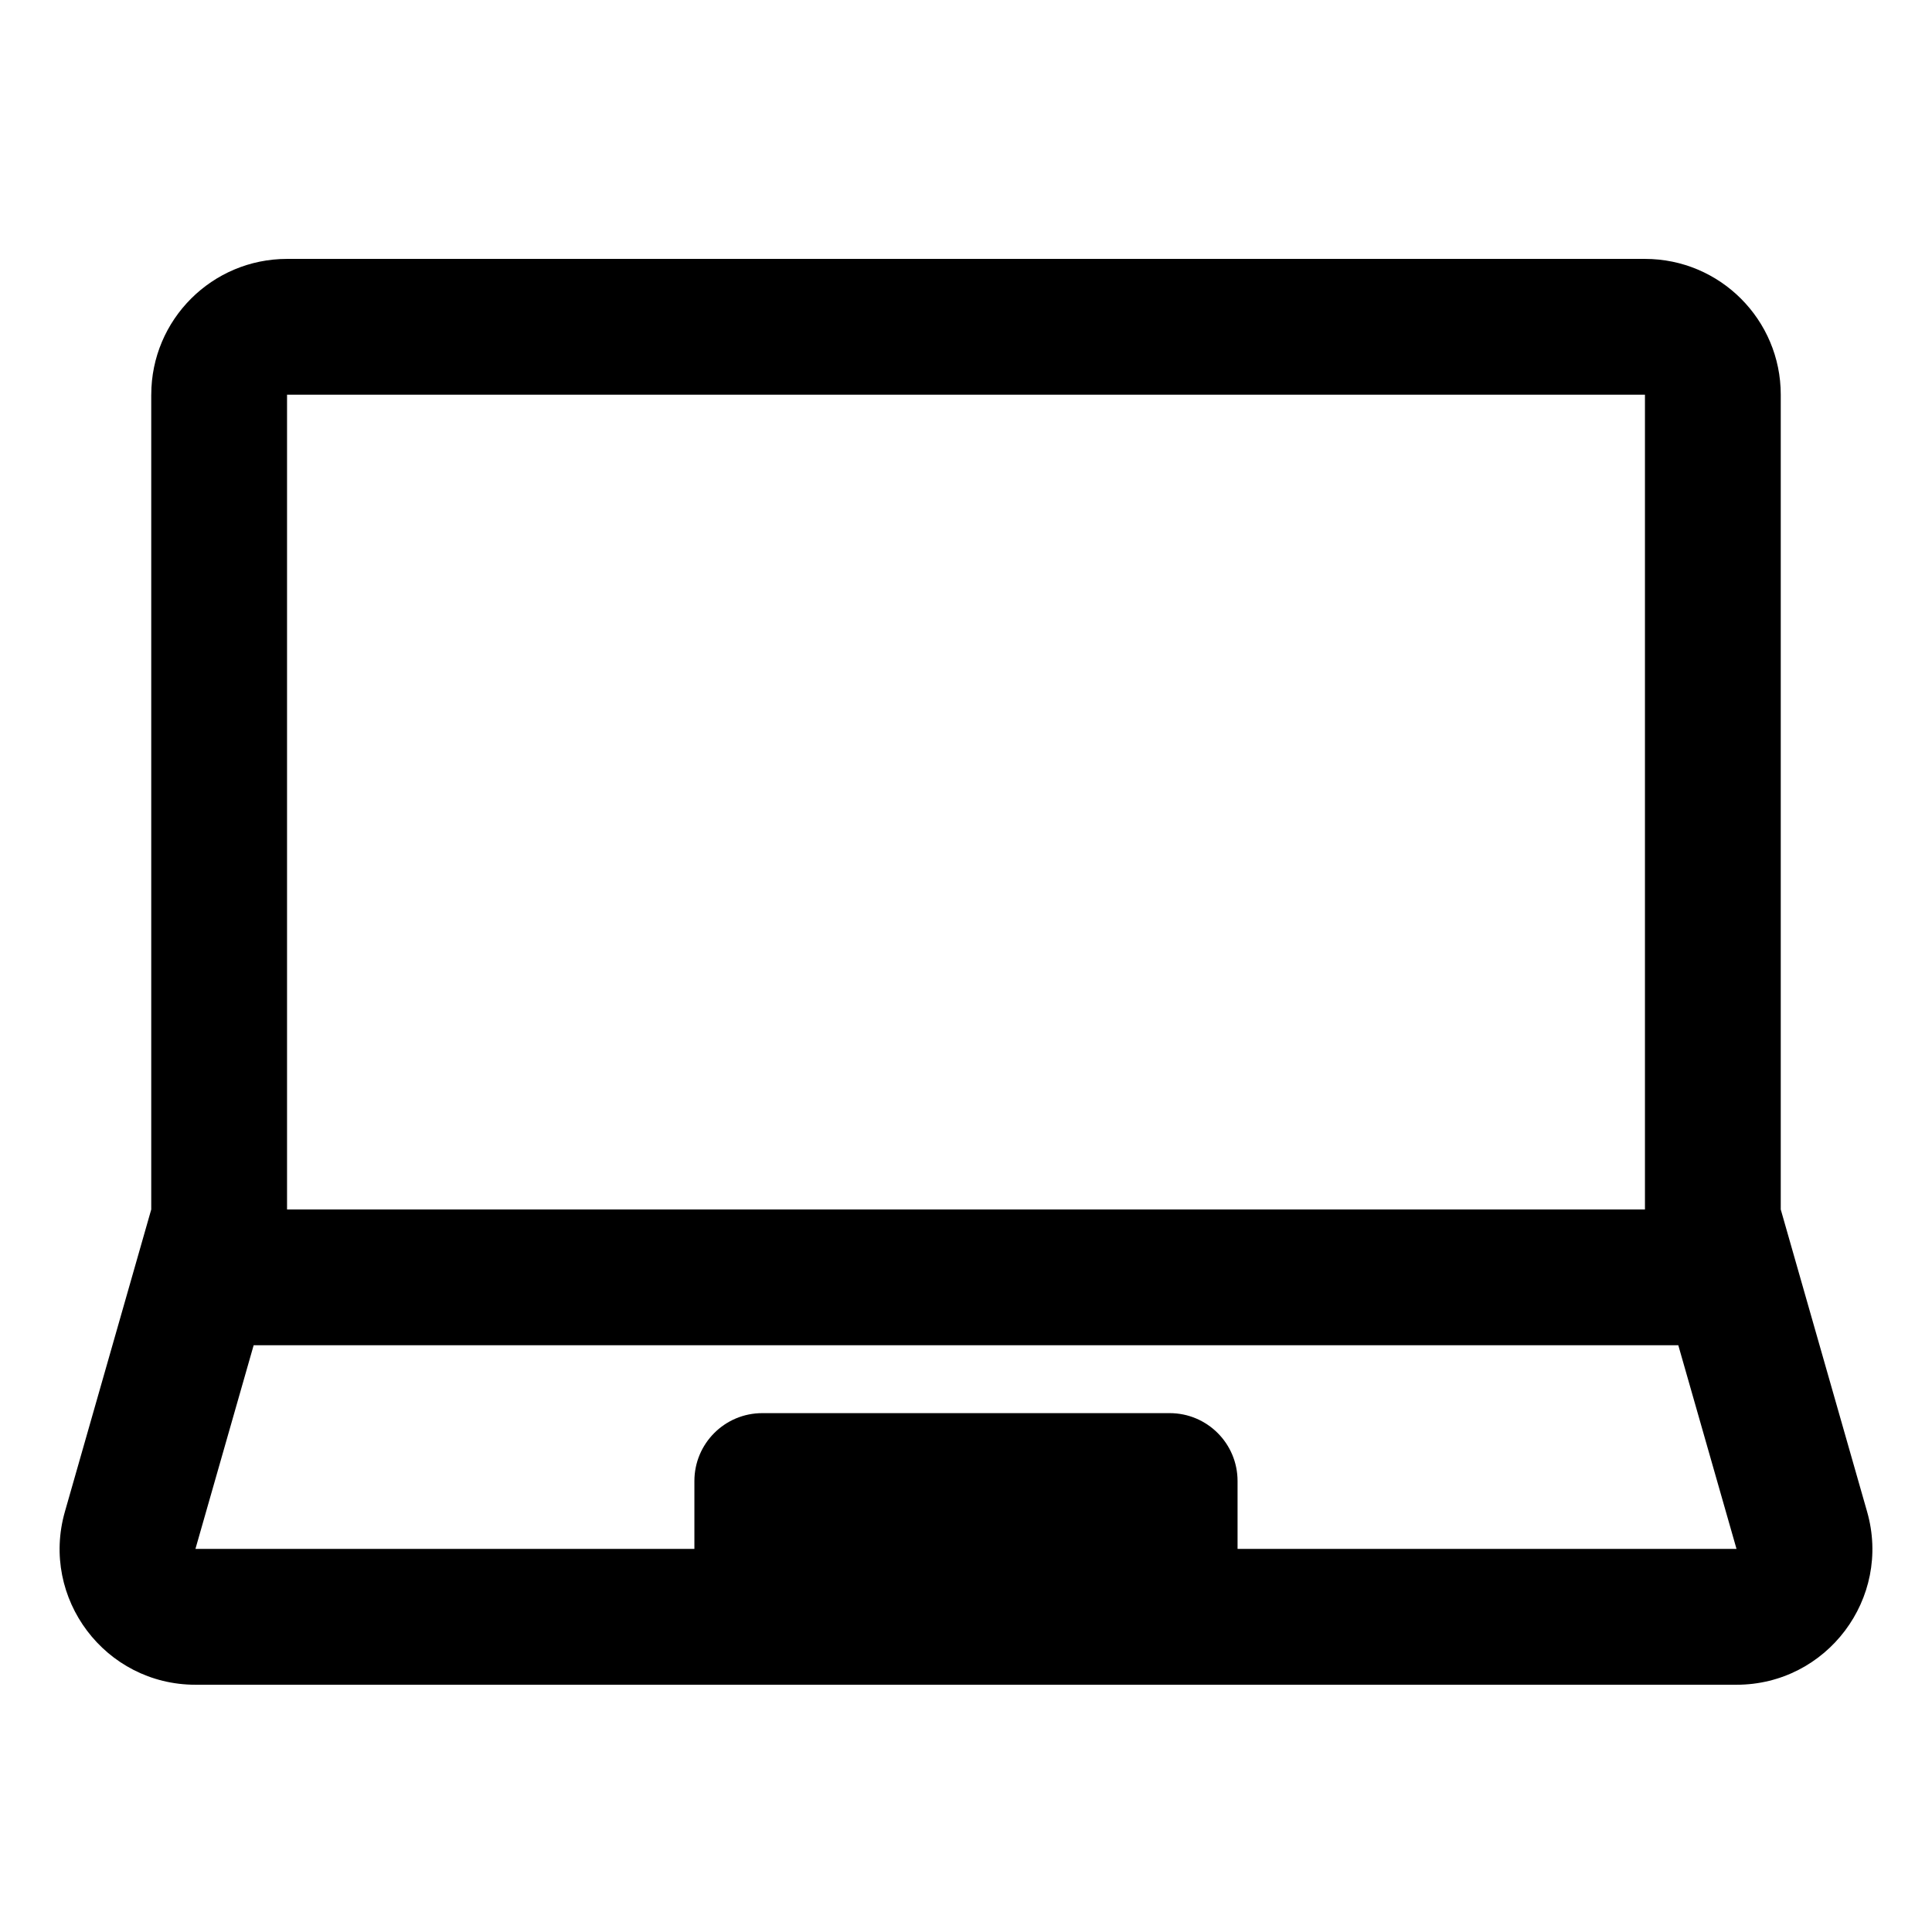 <?xml version="1.0" encoding="UTF-8"?>
<!-- Uploaded to: SVG Repo, www.svgrepo.com, Generator: SVG Repo Mixer Tools -->
<svg fill="#000000" width="800px" height="800px" version="1.1" viewBox="144 144 512 512" xmlns="http://www.w3.org/2000/svg">
 <path d="m184.08 248.6v215.92l-22.879 80.078c-6.57 22.988 10.684 45.875 34.598 45.875h408.4c23.914 0 41.172-22.887 34.598-45.875l-22.879-80.078v-215.92c0-19.875-16.113-35.988-35.984-35.988h-359.86c-19.875 0-35.988 16.113-35.988 35.988zm395.85 0h-359.86v215.92h359.86zm8.836 251.9 15.43 53.98h-132.23v-17.992c0-9.938-8.047-17.992-17.992-17.992h-107.96c-9.945 0-17.992 8.055-17.992 17.992v17.992h-132.23l15.43-53.98z" fill-rule="evenodd"/>
</svg>